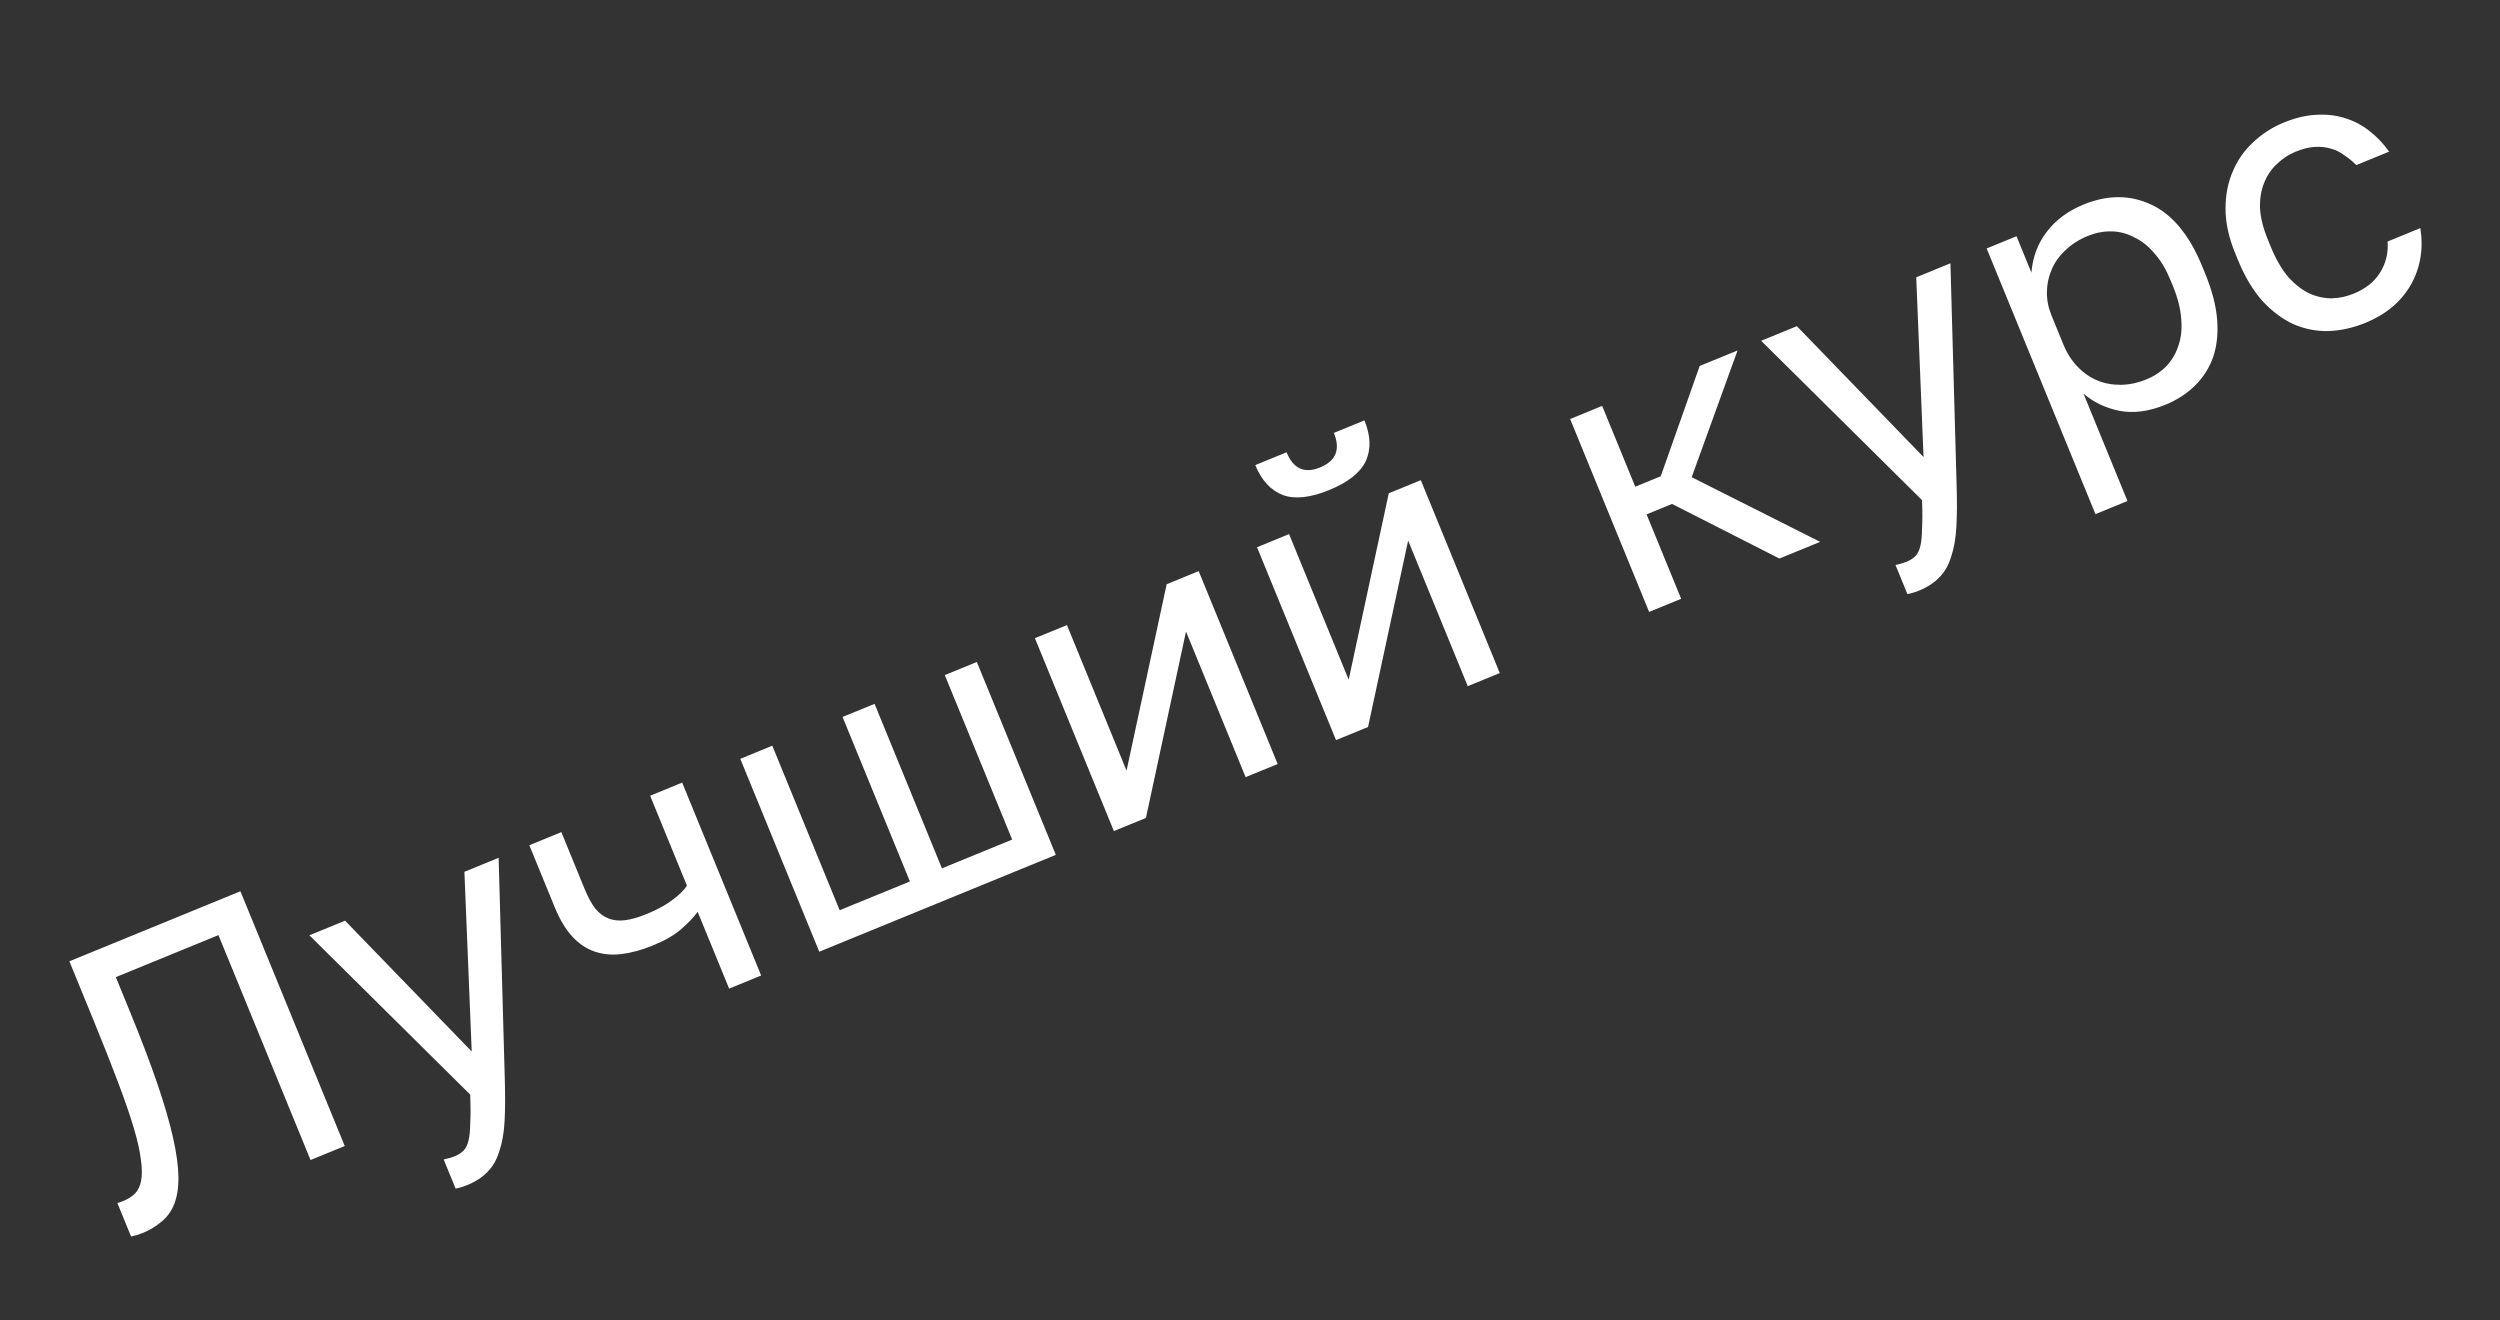 <?xml version="1.0" encoding="UTF-8"?> <svg xmlns="http://www.w3.org/2000/svg" width="89" height="47" viewBox="0 0 89 47" fill="none"><rect x="0" y="0" width="89" height="47" fill="#333333" stroke="none"/> <path d="M5.071 43.899C4.941 43.952 4.806 43.992 4.666 44.019L4.178 42.827C4.225 42.818 4.291 42.796 4.378 42.76C4.551 42.69 4.691 42.602 4.799 42.497C4.913 42.38 4.987 42.228 5.022 42.043C5.062 41.845 5.06 41.593 5.016 41.289C4.98 40.981 4.896 40.602 4.762 40.152C4.625 39.694 4.438 39.151 4.2 38.522C3.963 37.892 3.669 37.151 3.319 36.295L2.47 34.222L8.559 31.729L12.273 40.798L11.055 41.297L7.777 33.29L4.123 34.786L4.643 36.056C5.036 37.015 5.357 37.861 5.607 38.596C5.854 39.322 6.039 39.957 6.161 40.502C6.283 41.047 6.347 41.51 6.352 41.892C6.357 42.273 6.307 42.596 6.204 42.86C6.105 43.112 5.958 43.319 5.762 43.48C5.569 43.649 5.339 43.789 5.071 43.899ZM16.624 42.193C16.494 42.246 16.36 42.287 16.22 42.314L15.795 41.277C15.935 41.25 16.07 41.21 16.2 41.157C16.329 41.104 16.433 41.036 16.51 40.954C16.587 40.872 16.644 40.753 16.681 40.597C16.718 40.44 16.738 40.23 16.741 39.967C16.756 39.709 16.756 39.376 16.741 38.969L11.014 33.296L12.284 32.776L16.793 37.434L16.533 31.036L17.751 30.537L17.972 38.465C17.988 39.023 17.985 39.508 17.963 39.921C17.94 40.333 17.878 40.687 17.776 40.98C17.687 41.279 17.549 41.522 17.364 41.709C17.182 41.905 16.935 42.066 16.624 42.193ZM24.837 32.461C24.688 32.663 24.491 32.87 24.244 33.082C24.007 33.29 23.677 33.481 23.253 33.654C22.856 33.817 22.48 33.921 22.125 33.965C21.779 34.006 21.459 33.976 21.165 33.874C20.871 33.773 20.606 33.594 20.37 33.337C20.134 33.081 19.926 32.733 19.746 32.292L18.844 30.09L19.984 29.623L20.806 31.631C20.926 31.925 21.053 32.16 21.186 32.338C21.328 32.511 21.488 32.632 21.668 32.7C21.847 32.768 22.046 32.787 22.266 32.758C22.486 32.728 22.738 32.655 23.023 32.538C23.412 32.379 23.729 32.204 23.973 32.013C24.218 31.822 24.378 31.661 24.455 31.528L23.145 28.328L24.285 27.861L27.097 34.728L25.957 35.195L24.837 32.461ZM26.354 27.014L27.494 26.547L29.892 32.404L32.393 31.38L29.995 25.523L31.135 25.057L33.533 30.913L36.033 29.889L33.635 24.033L34.775 23.566L37.587 30.433L29.166 33.881L26.354 27.014ZM36.843 22.719L37.983 22.253L40.105 27.435L41.533 20.799L42.673 20.332L45.485 27.199L44.344 27.666L42.222 22.483L40.795 29.119L39.654 29.586L36.843 22.719ZM44.75 19.481L45.891 19.014L48.013 24.197L49.44 17.561L50.581 17.094L53.392 23.961L52.252 24.427L50.13 19.245L48.702 25.881L47.562 26.348L44.75 19.481ZM47.321 17.445C46.647 17.721 46.096 17.78 45.669 17.623C45.237 17.456 44.91 17.101 44.688 16.557L45.802 16.101C46.042 16.688 46.439 16.869 46.992 16.642C47.562 16.409 47.727 15.998 47.486 15.411L48.574 14.966C48.797 15.51 48.813 15.992 48.623 16.413C48.428 16.826 47.994 17.17 47.321 17.445ZM55.897 14.917L57.037 14.45L58.215 17.326L59.122 16.955L60.509 13.028L61.857 12.477L60.224 16.988L64.798 19.29L63.347 19.884L59.525 17.94L58.618 18.311L59.849 21.317L58.709 21.784L55.897 14.917ZM68.308 21.03C68.179 21.083 68.044 21.123 67.904 21.15L67.479 20.113C67.62 20.086 67.754 20.046 67.884 19.993C68.014 19.94 68.117 19.872 68.194 19.79C68.272 19.708 68.329 19.589 68.366 19.433C68.403 19.277 68.422 19.067 68.425 18.803C68.441 18.545 68.441 18.212 68.425 17.805L62.698 12.132L63.968 11.612L68.478 16.271L68.218 9.872L69.435 9.373L69.656 17.301C69.673 17.859 69.67 18.344 69.647 18.757C69.624 19.17 69.562 19.523 69.461 19.817C69.371 20.115 69.234 20.358 69.048 20.545C68.866 20.741 68.619 20.902 68.308 21.03ZM70.725 8.845L71.788 8.41L72.318 9.706C72.364 9.152 72.545 8.67 72.86 8.258C73.181 7.834 73.618 7.509 74.171 7.283C75.034 6.929 75.842 6.931 76.594 7.289C77.342 7.639 77.944 8.37 78.4 9.484L78.506 9.744C78.747 10.331 78.888 10.873 78.93 11.37C78.969 11.859 78.923 12.301 78.793 12.697C78.659 13.085 78.445 13.425 78.151 13.716C77.866 14.005 77.511 14.236 77.088 14.409C76.501 14.649 75.956 14.721 75.452 14.625C74.957 14.525 74.531 14.321 74.173 14.014L75.738 17.836L74.598 18.303L70.725 8.845ZM76.415 13.504C76.692 13.391 76.93 13.233 77.129 13.03C77.325 12.819 77.467 12.575 77.555 12.296C77.651 12.015 77.683 11.699 77.651 11.349C77.627 10.996 77.532 10.616 77.366 10.21L77.26 9.951C77.108 9.58 76.92 9.269 76.696 9.017C76.481 8.763 76.242 8.573 75.979 8.449C75.721 8.312 75.45 8.241 75.166 8.237C74.882 8.232 74.602 8.287 74.325 8.4C74.014 8.527 73.75 8.696 73.534 8.905C73.314 9.106 73.15 9.335 73.043 9.59C72.932 9.837 72.874 10.103 72.87 10.387C72.865 10.672 72.919 10.952 73.033 11.228L73.457 12.265C73.584 12.576 73.753 12.84 73.963 13.056C74.172 13.273 74.405 13.435 74.661 13.542C74.916 13.649 75.195 13.701 75.497 13.699C75.798 13.697 76.105 13.632 76.415 13.504ZM84.217 11.49C83.777 11.67 83.338 11.769 82.901 11.786C82.461 11.795 82.045 11.714 81.651 11.542C81.255 11.361 80.884 11.084 80.54 10.711C80.204 10.334 79.916 9.852 79.675 9.265L79.569 9.006C79.343 8.453 79.229 7.93 79.229 7.436C79.228 6.942 79.314 6.498 79.486 6.105C79.654 5.703 79.896 5.357 80.21 5.067C80.53 4.765 80.893 4.53 81.299 4.364C81.705 4.198 82.091 4.105 82.457 4.087C82.831 4.065 83.175 4.105 83.49 4.208C83.813 4.308 84.103 4.462 84.359 4.669C84.624 4.873 84.855 5.117 85.051 5.399L83.885 5.877C83.749 5.741 83.605 5.623 83.454 5.524C83.307 5.413 83.144 5.333 82.963 5.286C82.791 5.236 82.602 5.217 82.396 5.231C82.189 5.245 81.966 5.301 81.724 5.4C81.473 5.503 81.251 5.65 81.056 5.84C80.859 6.022 80.708 6.245 80.604 6.509C80.497 6.765 80.448 7.063 80.456 7.402C80.472 7.738 80.565 8.114 80.735 8.528L80.841 8.787C81.022 9.228 81.229 9.587 81.464 9.864C81.703 10.129 81.954 10.323 82.217 10.448C82.476 10.564 82.742 10.621 83.014 10.621C83.283 10.612 83.542 10.556 83.793 10.453C84.216 10.28 84.528 10.031 84.728 9.707C84.936 9.38 85.027 9.01 84.999 8.598L86.165 8.12C86.281 8.87 86.165 9.547 85.818 10.153C85.468 10.751 84.934 11.196 84.217 11.49Z" fill="white"></path> </svg> 